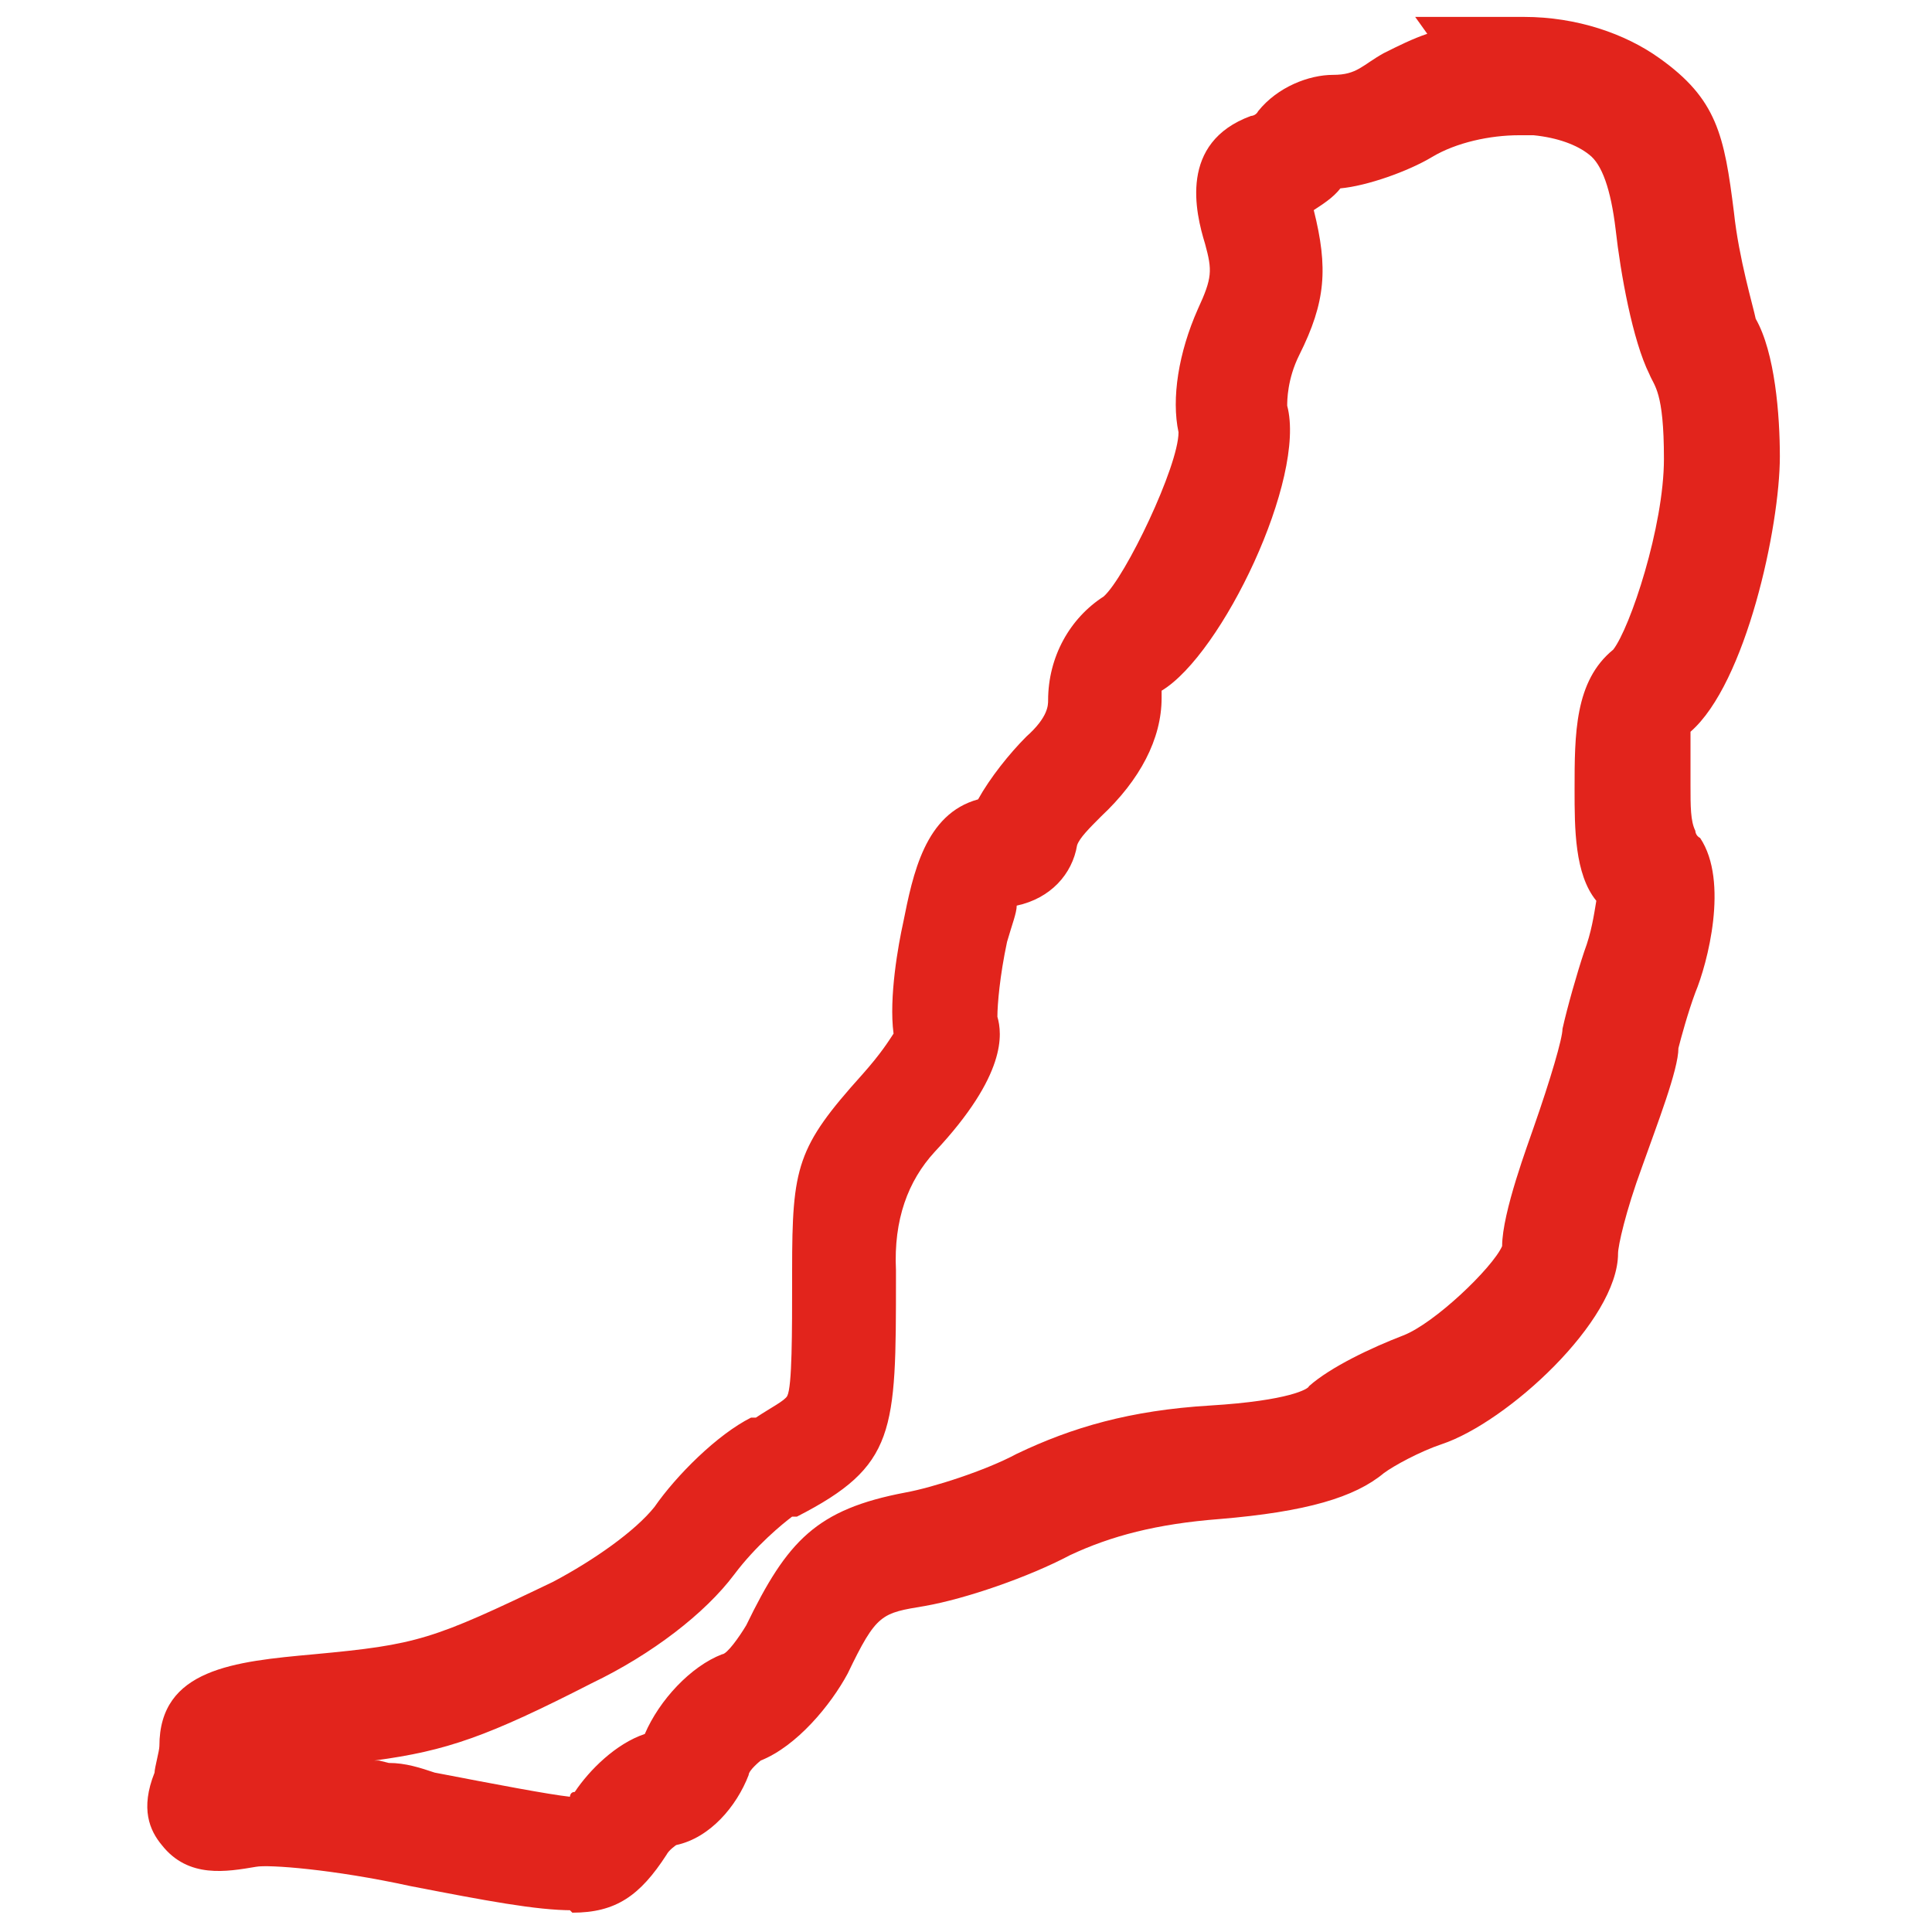 <?xml version="1.0" encoding="UTF-8"?>
<svg id="Capa_1" data-name="Capa 1" xmlns="http://www.w3.org/2000/svg" version="1.1" viewBox="0 0 80 80">
  <defs>
    <style>
      .cls-1 {
        fill: #e2241c;
        stroke-width: 0px;
      }
    </style>
  </defs>
  <path class="cls-1" d="M23.7,79.1c-1.5,0-3.6-.4-6.7-1-3.2-.7-5.9-.9-6.4-.8-1.2.2-2.8.5-3.9-.9-.5-.6-.9-1.5-.3-3,0-.2.2-.9.2-1.1,0-3.2,3.1-3.5,6.4-3.8,4.3-.4,4.9-.6,9.9-3,1.7-.9,3.4-2.1,4.2-3.1.9-1.3,2.6-3,4-3.7h.2c.6-.4,1.2-.7,1.3-.9.2-.4.2-2.6.2-4.9v-.3c0-4.3.2-5.1,2.9-8.1.8-.9,1.1-1.4,1.3-1.7-.2-1.5.2-3.7.4-4.6.4-2,.9-4.5,3.1-5.1.5-.9,1.3-1.9,2-2.6.9-.8.9-1.3.9-1.5,0-1.8.9-3.4,2.3-4.3.9-.8,3.1-5.4,3.1-6.8-.3-1.4,0-3.3.8-5.1.6-1.3.6-1.6.3-2.7-.4-1.3-1.1-4.2,1.9-5.3,0,0,.2,0,.3-.2.8-1,2.1-1.5,3.1-1.5s1.2-.4,2.1-.9c.6-.3,1.2-.6,1.8-.8l-.5-.7h4.5c2.2,0,4.2.7,5.6,1.7,2.4,1.7,2.7,3.2,3.1,6.4.2,1.9.8,3.9.9,4.4.8,1.4,1,4,1,5.7,0,2.9-1.4,9.4-3.7,11.4,0,.3,0,.9,0,2.2,0,.9,0,1.5.2,1.9,0,0,0,.2.2.3,1.2,1.8.3,5.2-.2,6.4-.3.8-.6,1.9-.7,2.3,0,.9-.9,3.2-1.5,4.9-.7,1.9-1,3.3-1,3.6,0,2.8-4.6,7-7.3,7.9-.9.3-2,.9-2.4,1.2-1.2,1-3.2,1.6-6.8,1.9-2.6.2-4.5.7-6.2,1.5-1.7.9-4.3,1.8-6,2.1-1.8.3-2,.3-3.2,2.8-.7,1.3-2.1,3-3.6,3.6,0,0-.5.4-.5.6-.5,1.3-1.6,2.6-3,2.9,0,0-.3.2-.4.4-1.1,1.7-2.1,2.4-3.9,2.4l-.2-.2ZM27.5,76.3h0ZM16.1,73c.7,0,1.3.2,1.9.4,2.6.5,4.7.9,5.6,1,0,0,0-.2.2-.2.6-.9,1.7-2,2.9-2.4.6-1.4,1.9-2.8,3.2-3.3.2,0,.7-.7,1-1.2,1.7-3.5,2.9-4.8,6.6-5.5,1.1-.2,3.3-.9,4.6-1.6,2.3-1.1,4.7-1.8,8-2s4.1-.7,4.1-.8c.9-.8,2.6-1.6,3.9-2.1s3.7-2.8,4.1-3.7c0-1.4,1.1-4.3,1.3-4.9.7-2,1.2-3.7,1.2-4.1.2-.9.6-2.3.9-3.2.3-.8.4-1.5.5-2.1-.9-1.1-.9-3-.9-4.6,0-2.3,0-4.5,1.6-5.8.7-.9,2.1-5.1,2.1-7.9s-.4-3-.6-3.5c-.7-1.4-1.2-4.2-1.4-6q-.3-2.5-1.1-3.1c-.5-.4-1.3-.7-2.3-.8h-.6c-1.2,0-2.6.3-3.6.9-1,.6-2.7,1.2-3.8,1.3-.3.4-.8.7-1.1.9h0c.6,2.4.5,3.8-.6,6-.5,1-.5,1.9-.5,2.1.8,3-2.7,10.3-5.2,11.8v.3c0,1.7-.9,3.4-2.5,4.9-.5.5-.9.9-1,1.2-.2,1.2-1.1,2.2-2.5,2.5,0,.3-.2.8-.4,1.5-.3,1.4-.4,2.6-.4,3.1.2.7.4,2.4-2.6,5.6-1.1,1.2-1.7,2.8-1.6,4.9v.3c0,6.4,0,7.8-4.1,9.9h-.2c-.4.3-1.5,1.2-2.4,2.4-1.2,1.6-3.4,3.3-5.9,4.5-4.3,2.2-6,2.8-9,3.2h.2ZM27.5,71.6h0ZM67,51.8h0ZM62.3,51.8h0ZM62.3,51.5h0ZM37.2,43.4v.2-.2ZM44.9,34.5h0ZM40.2,34.5h0ZM68.3,33.4h.4-.4ZM67,26.8h0ZM49,17.8h0ZM56,7.3h0q0,0,0,0Z"/>
</svg>
